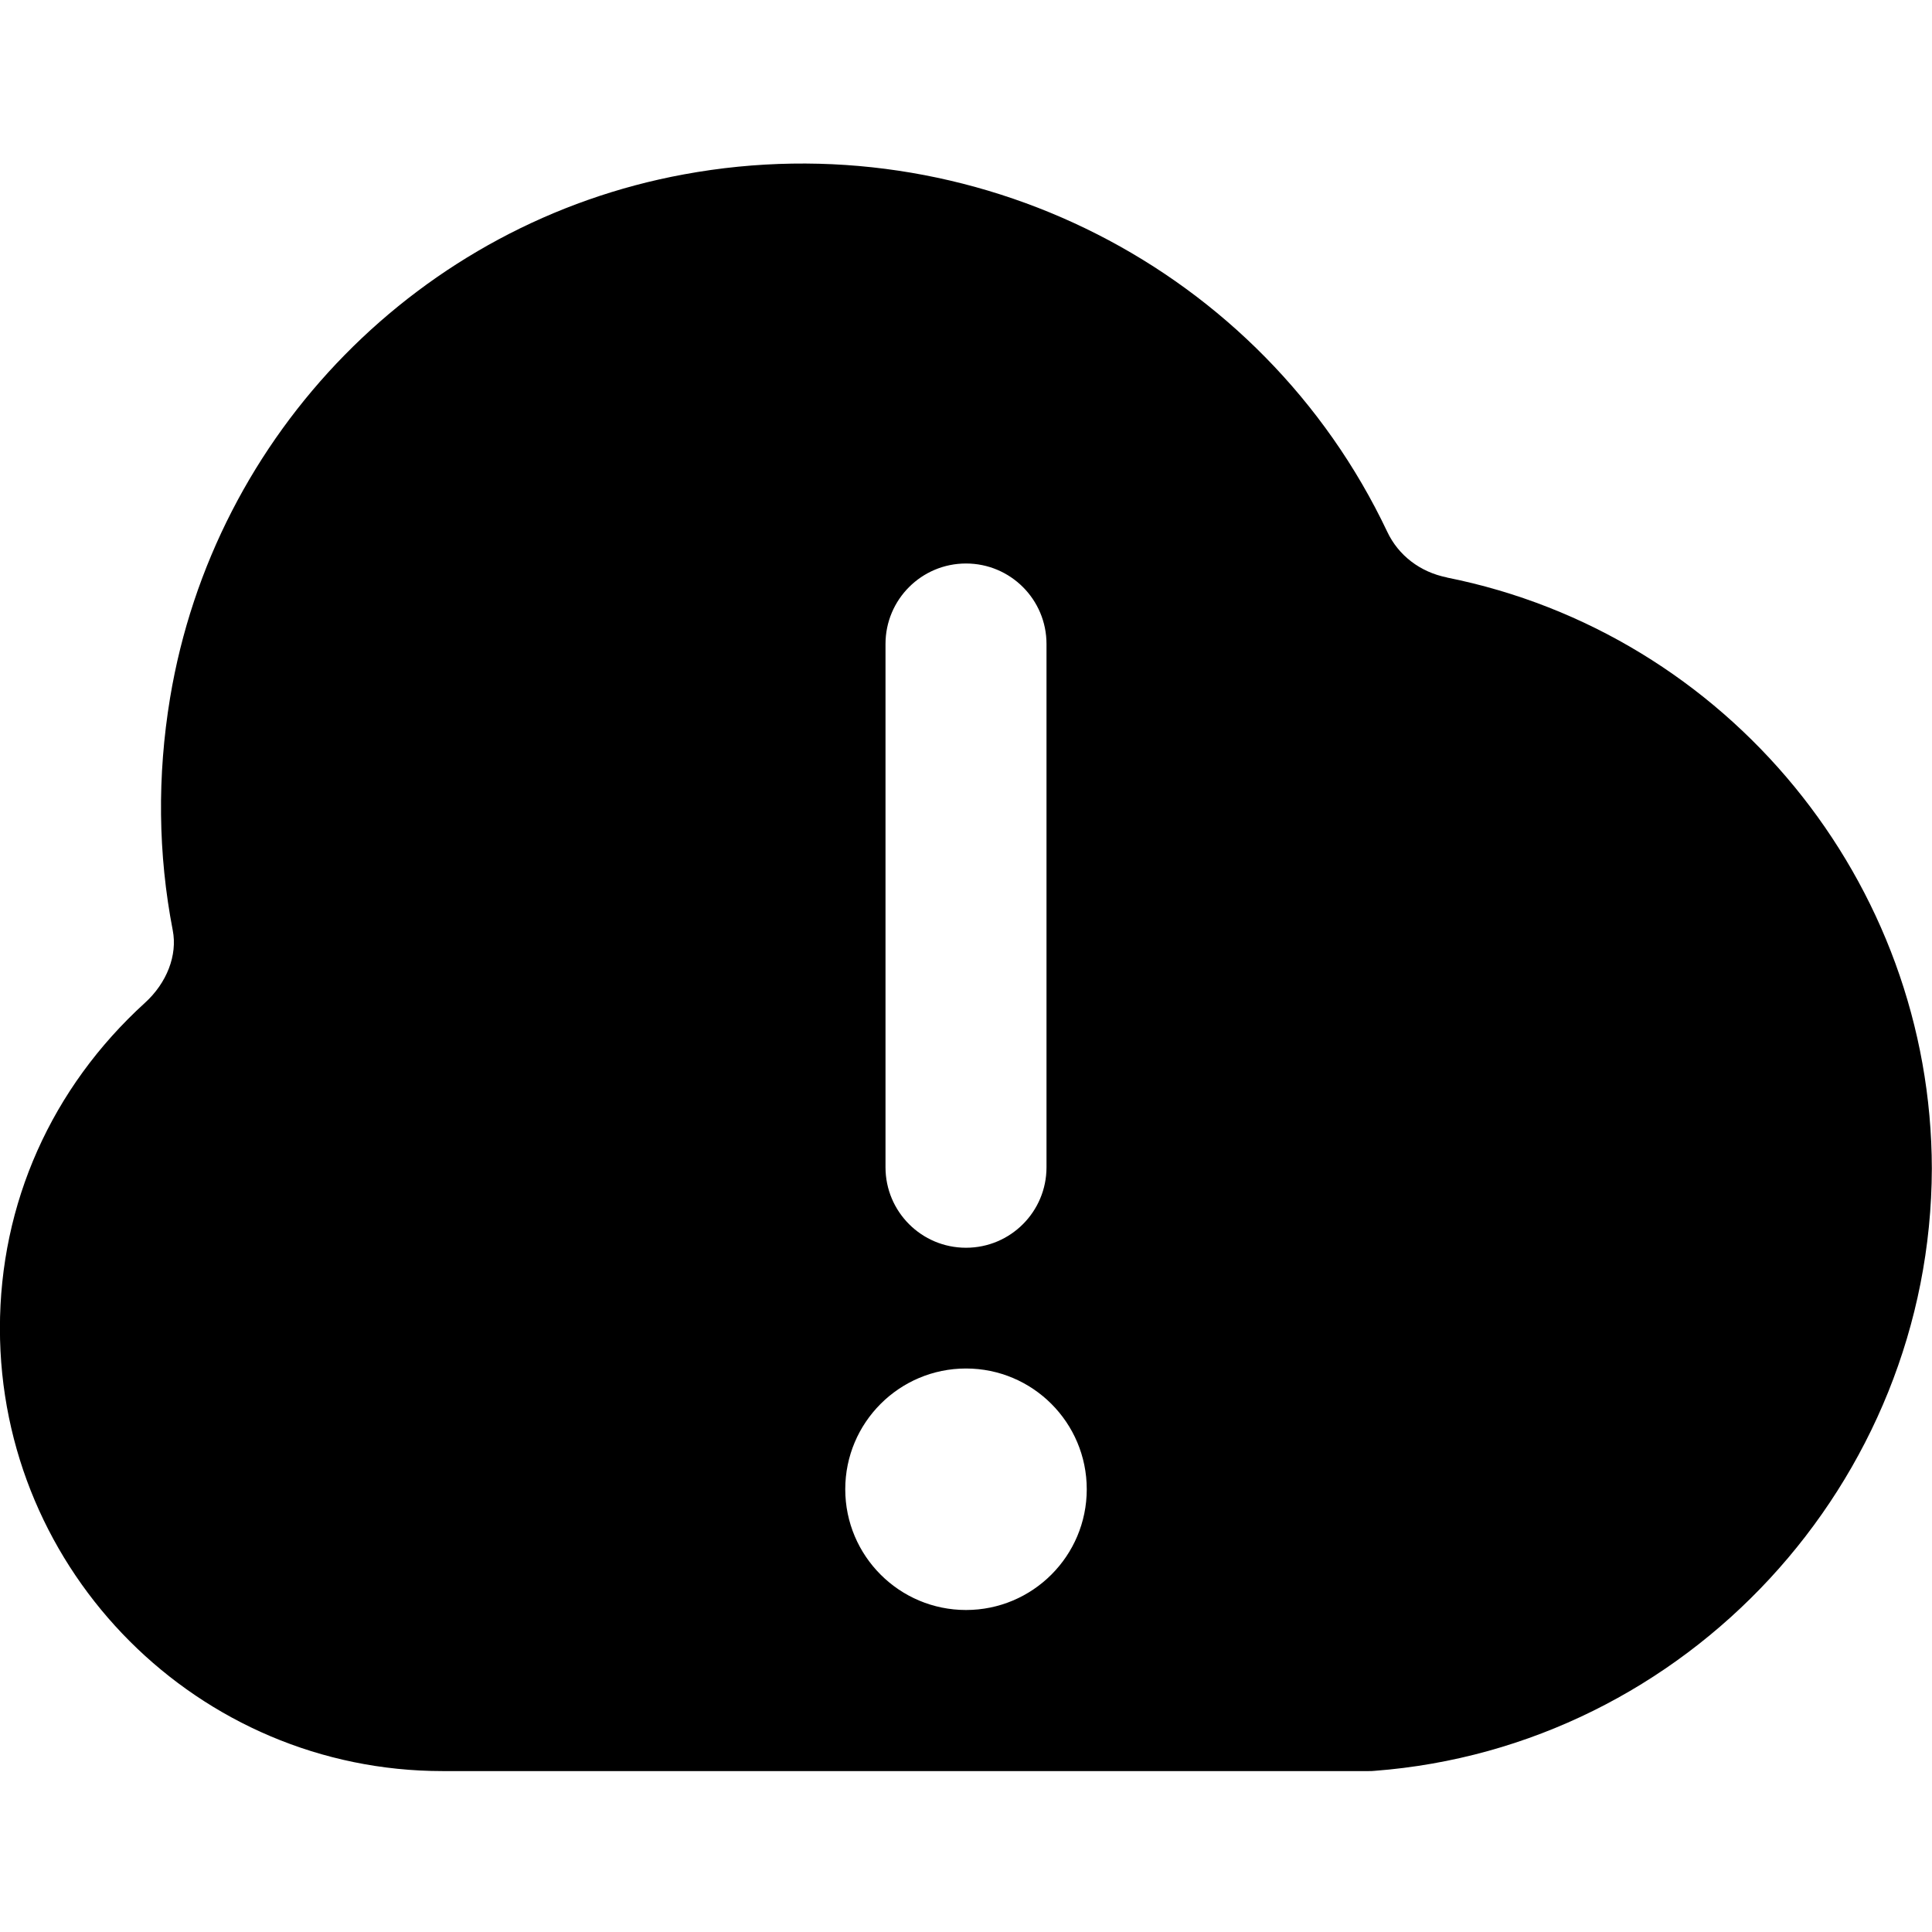 <?xml version="1.0" encoding="UTF-8"?>
<svg xmlns="http://www.w3.org/2000/svg" id="Layer_1" data-name="Layer 1" viewBox="0 0 24 24" width="512" height="512"><path d="m17.974,7.173c-.332-.066-.603-.273-.742-.569-1.551-3.271-5.142-5.1-8.735-4.438-3.272.6-5.837,3.212-6.384,6.502-.161.972-.15,1.943.033,2.889.06.309-.073.653-.346.901-1.161,1.057-1.801,2.492-1.801,4.043,0,3.032,2.467,5.5,5.5,5.5h11.5c.025,0,.051,0,.076-.003,3.872-.295,6.913-3.579,6.923-7.481-.005-3.559-2.54-6.647-6.025-7.343Zm-6.974.827c0-.553.448-1,1-1s1,.447,1,1v6.5c0,.553-.448,1-1,1s-1-.447-1-1v-6.5Zm1,12c-.828,0-1.5-.672-1.5-1.5s.672-1.5,1.5-1.5,1.5.672,1.5,1.5-.672,1.5-1.5,1.5Z"/></svg>
